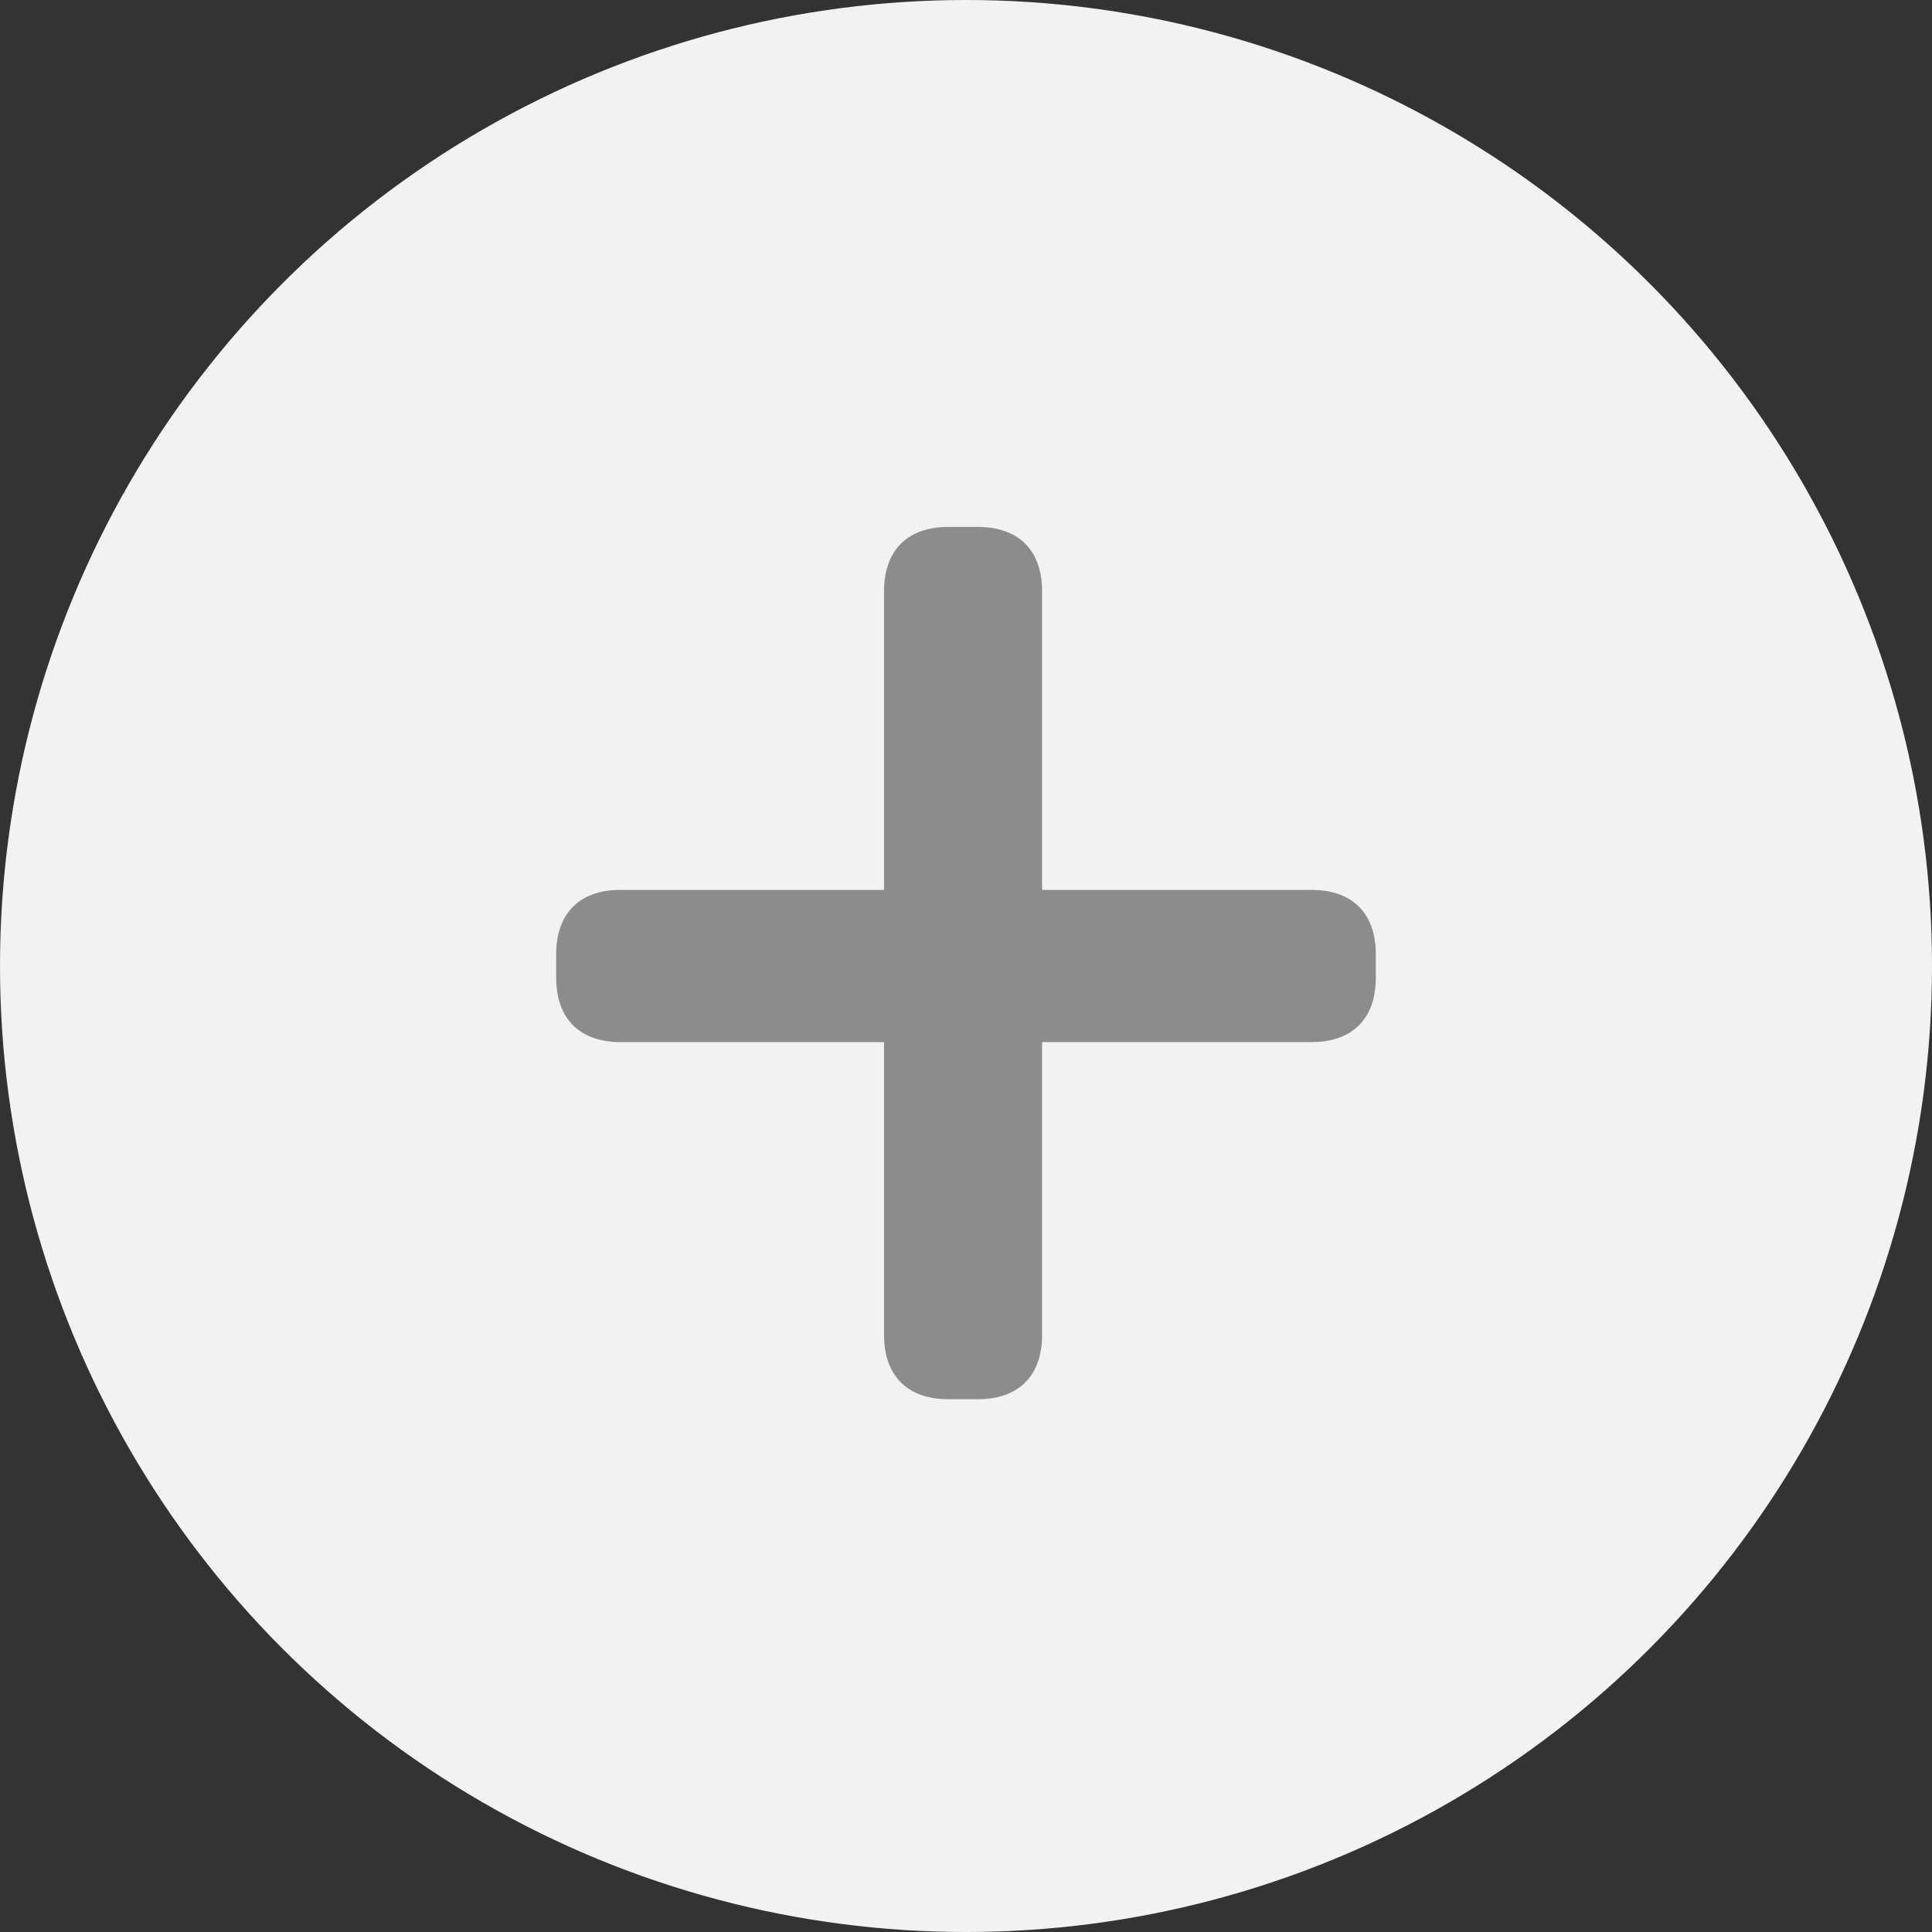 <svg version="1.1"
	 xmlns="http://www.w3.org/2000/svg" xmlns:xlink="http://www.w3.org/1999/xlink" xmlns:a="http://ns.adobe.com/AdobeSVGViewerExtensions/3.0/"
	 x="0px" y="0px" width="33px" height="33px" viewBox="0 0 33 33" enable-background="new 0 0 33 33" xml:space="preserve">
<rect x="0" y="0" width="33" height="33" fill="#333333" stroke="none"/>
<defs>
</defs>
<circle fill="#F2F2F2" cx="16.5" cy="16.5" r="16.5"/>
<g>
	<path fill="#8C8C8C" d="M9.5,16.7v-0.4c0-0.7,0.4-1.1,1.1-1.1h4.5v-5.1c0-0.7,0.4-1.1,1.1-1.1h0.5c0.7,0,1.1,0.4,1.1,1.1v5.1h4.6
		c0.7,0,1.1,0.4,1.1,1.1v0.4c0,0.7-0.4,1.1-1.1,1.1h-4.6v5c0,0.7-0.4,1.1-1.1,1.1h-0.5c-0.7,0-1.1-0.4-1.1-1.1v-5h-4.5
		C9.9,17.8,9.5,17.4,9.5,16.7z"/>
</g>
</svg>
